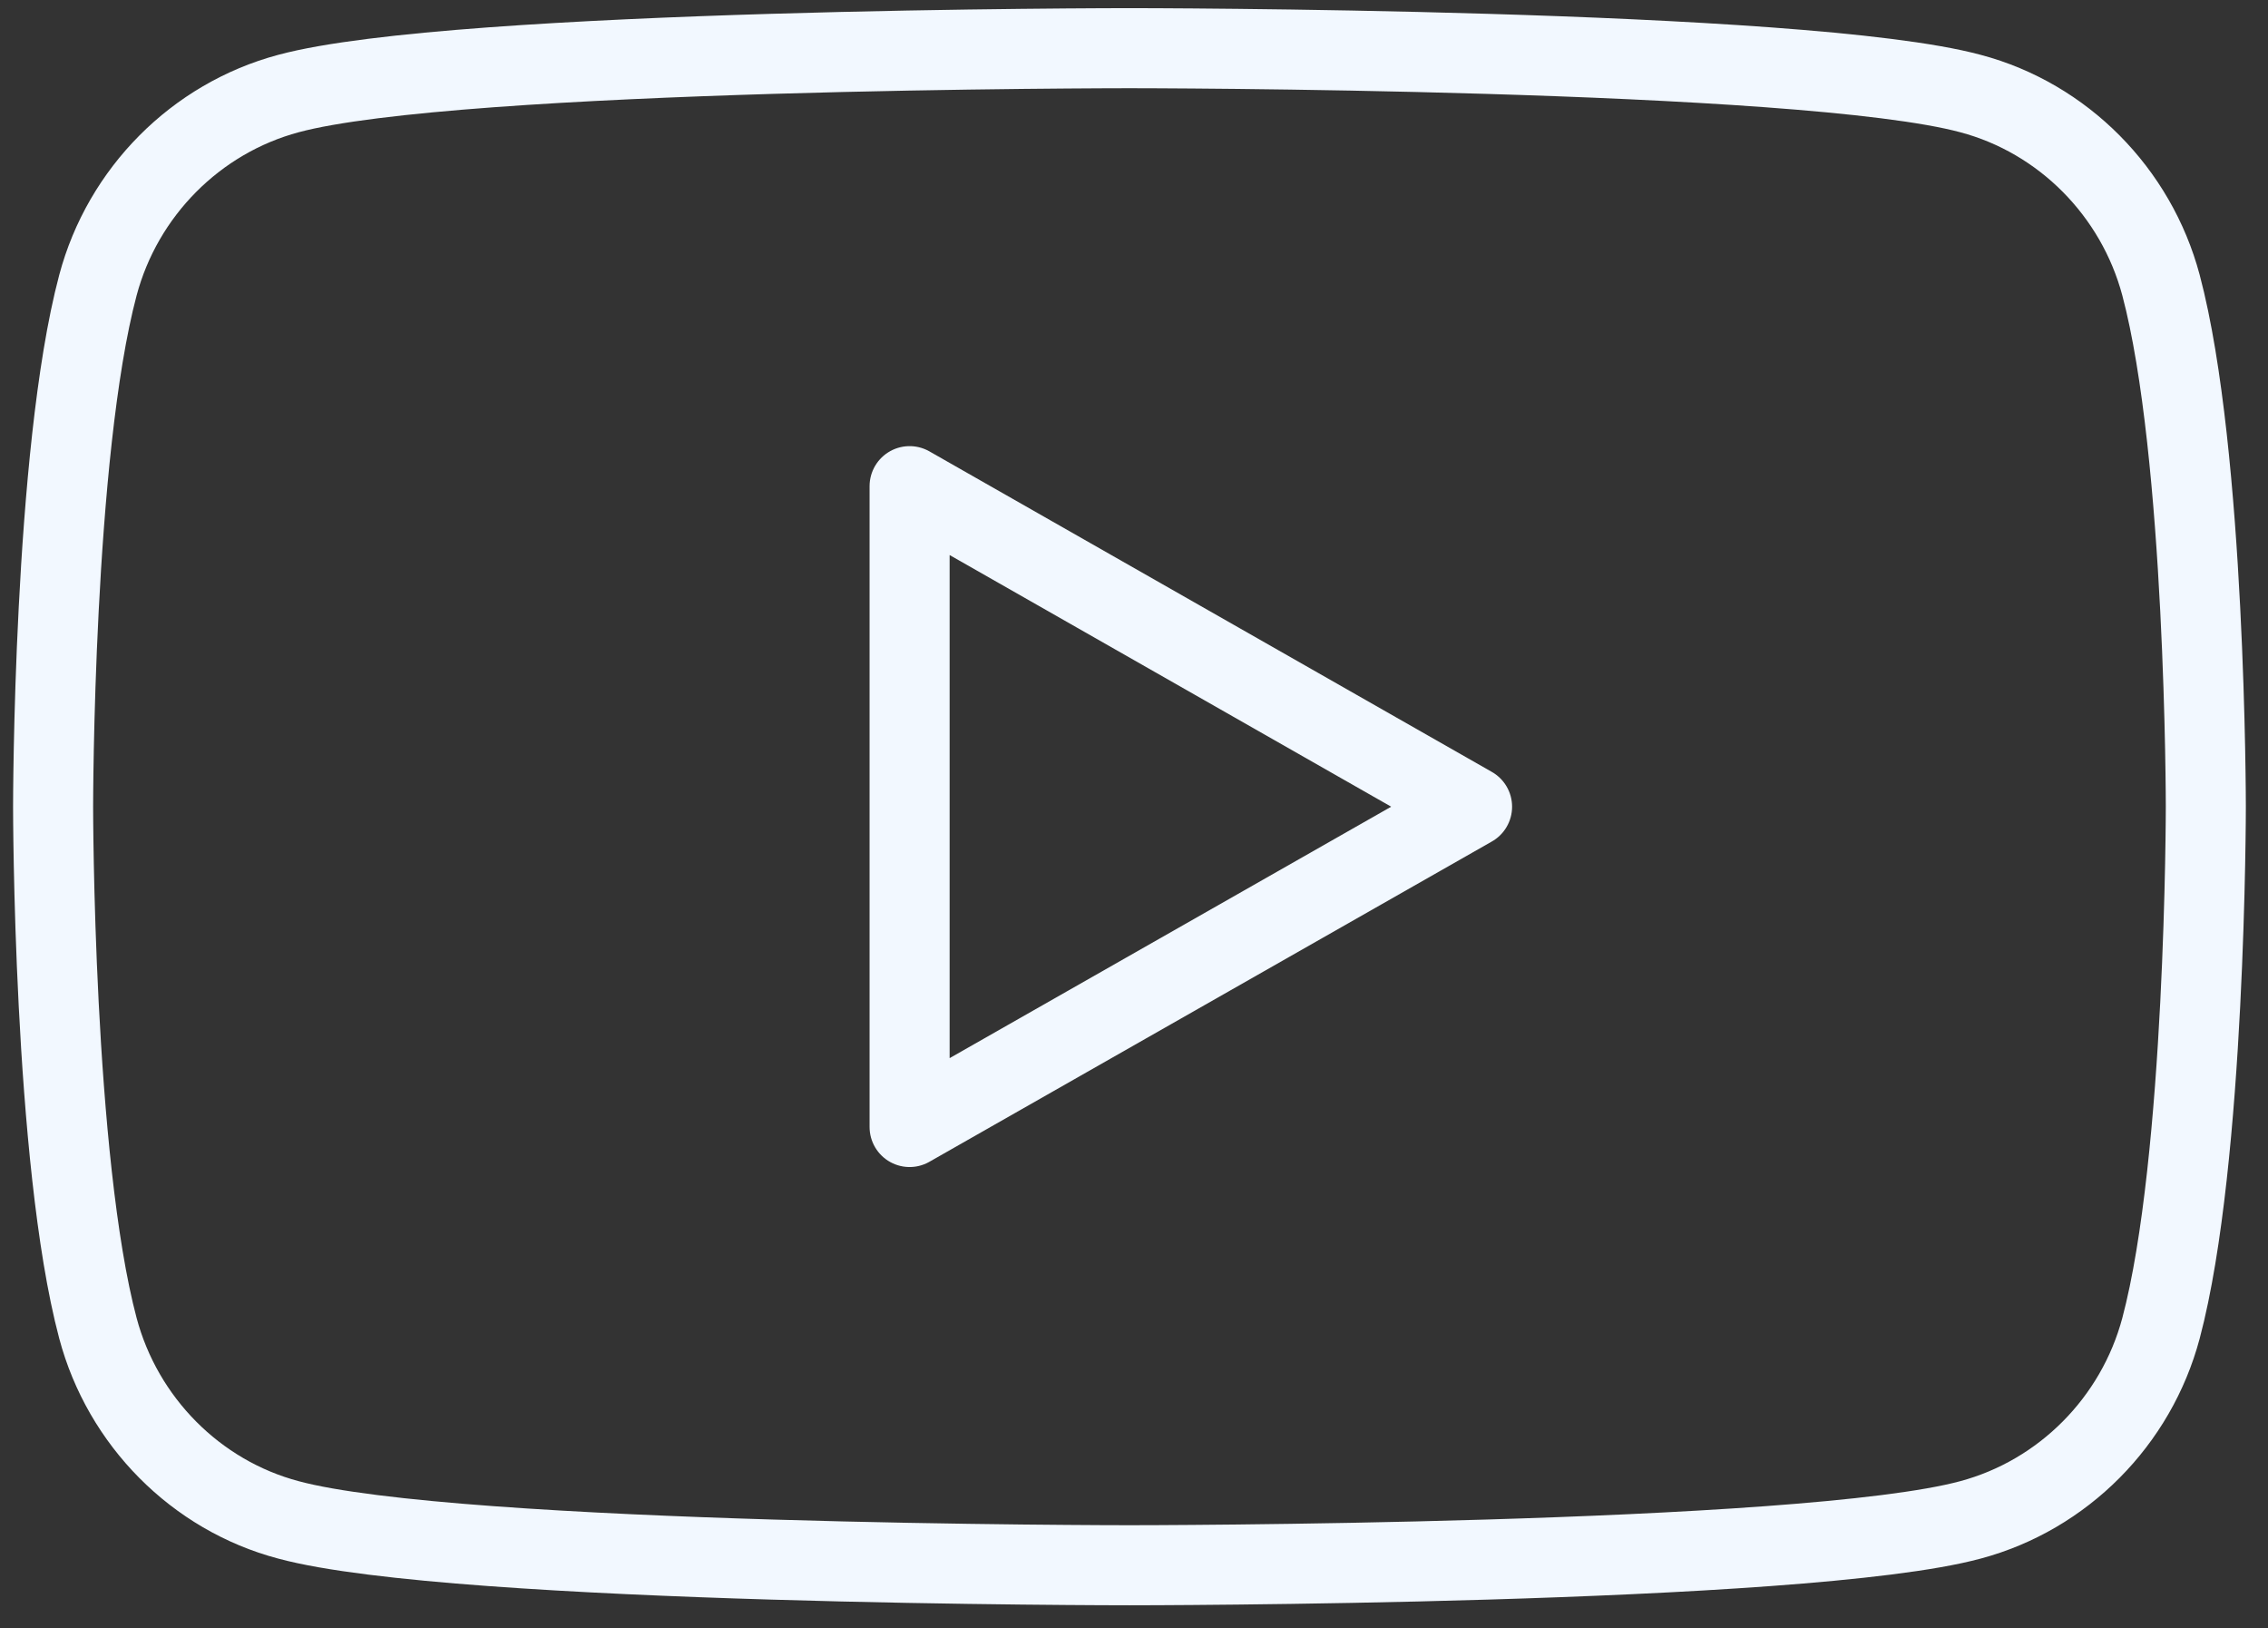 <svg width="85" height="61" viewBox="0 0 85 61" fill="none" xmlns="http://www.w3.org/2000/svg">
<rect x="0" y="0" width="85" height="61" fill="#333333" stroke="none"/>
<g clip-path="url(#clip0_2025_22)">
<path d="M80.99 10.685C80.06 7.195 77.32 4.425 73.85 3.505C67.55 1.805 42.33 1.805 42.33 1.805C42.33 1.805 17.11 1.805 10.81 3.505C7.34 4.435 4.6 7.195 3.67 10.685C1.99 17.005 1.99 30.225 1.99 30.225C1.99 30.225 1.99 43.445 3.67 49.765C4.6 53.255 7.34 56.025 10.81 56.945C17.11 58.645 42.33 58.645 42.33 58.645C42.33 58.645 67.55 58.645 73.85 56.945C77.32 56.015 80.06 53.255 80.99 49.765C82.67 43.445 82.67 30.225 82.67 30.225C82.67 30.225 82.67 17.005 80.99 10.685Z" stroke="#F2F8FF" stroke-width="3" stroke-linejoin="round"/>
<path d="M34.09 42.225L55.17 30.225L34.09 18.215V42.225Z" stroke="#F2F8FF" stroke-width="3" stroke-linejoin="round"/>
</g>
<defs>
<clipPath id="clip0_2025_22">
<rect width="83.68" height="59.85" fill="white" transform="translate(0.49 0.295)"/>
</clipPath>
</defs>
</svg>
